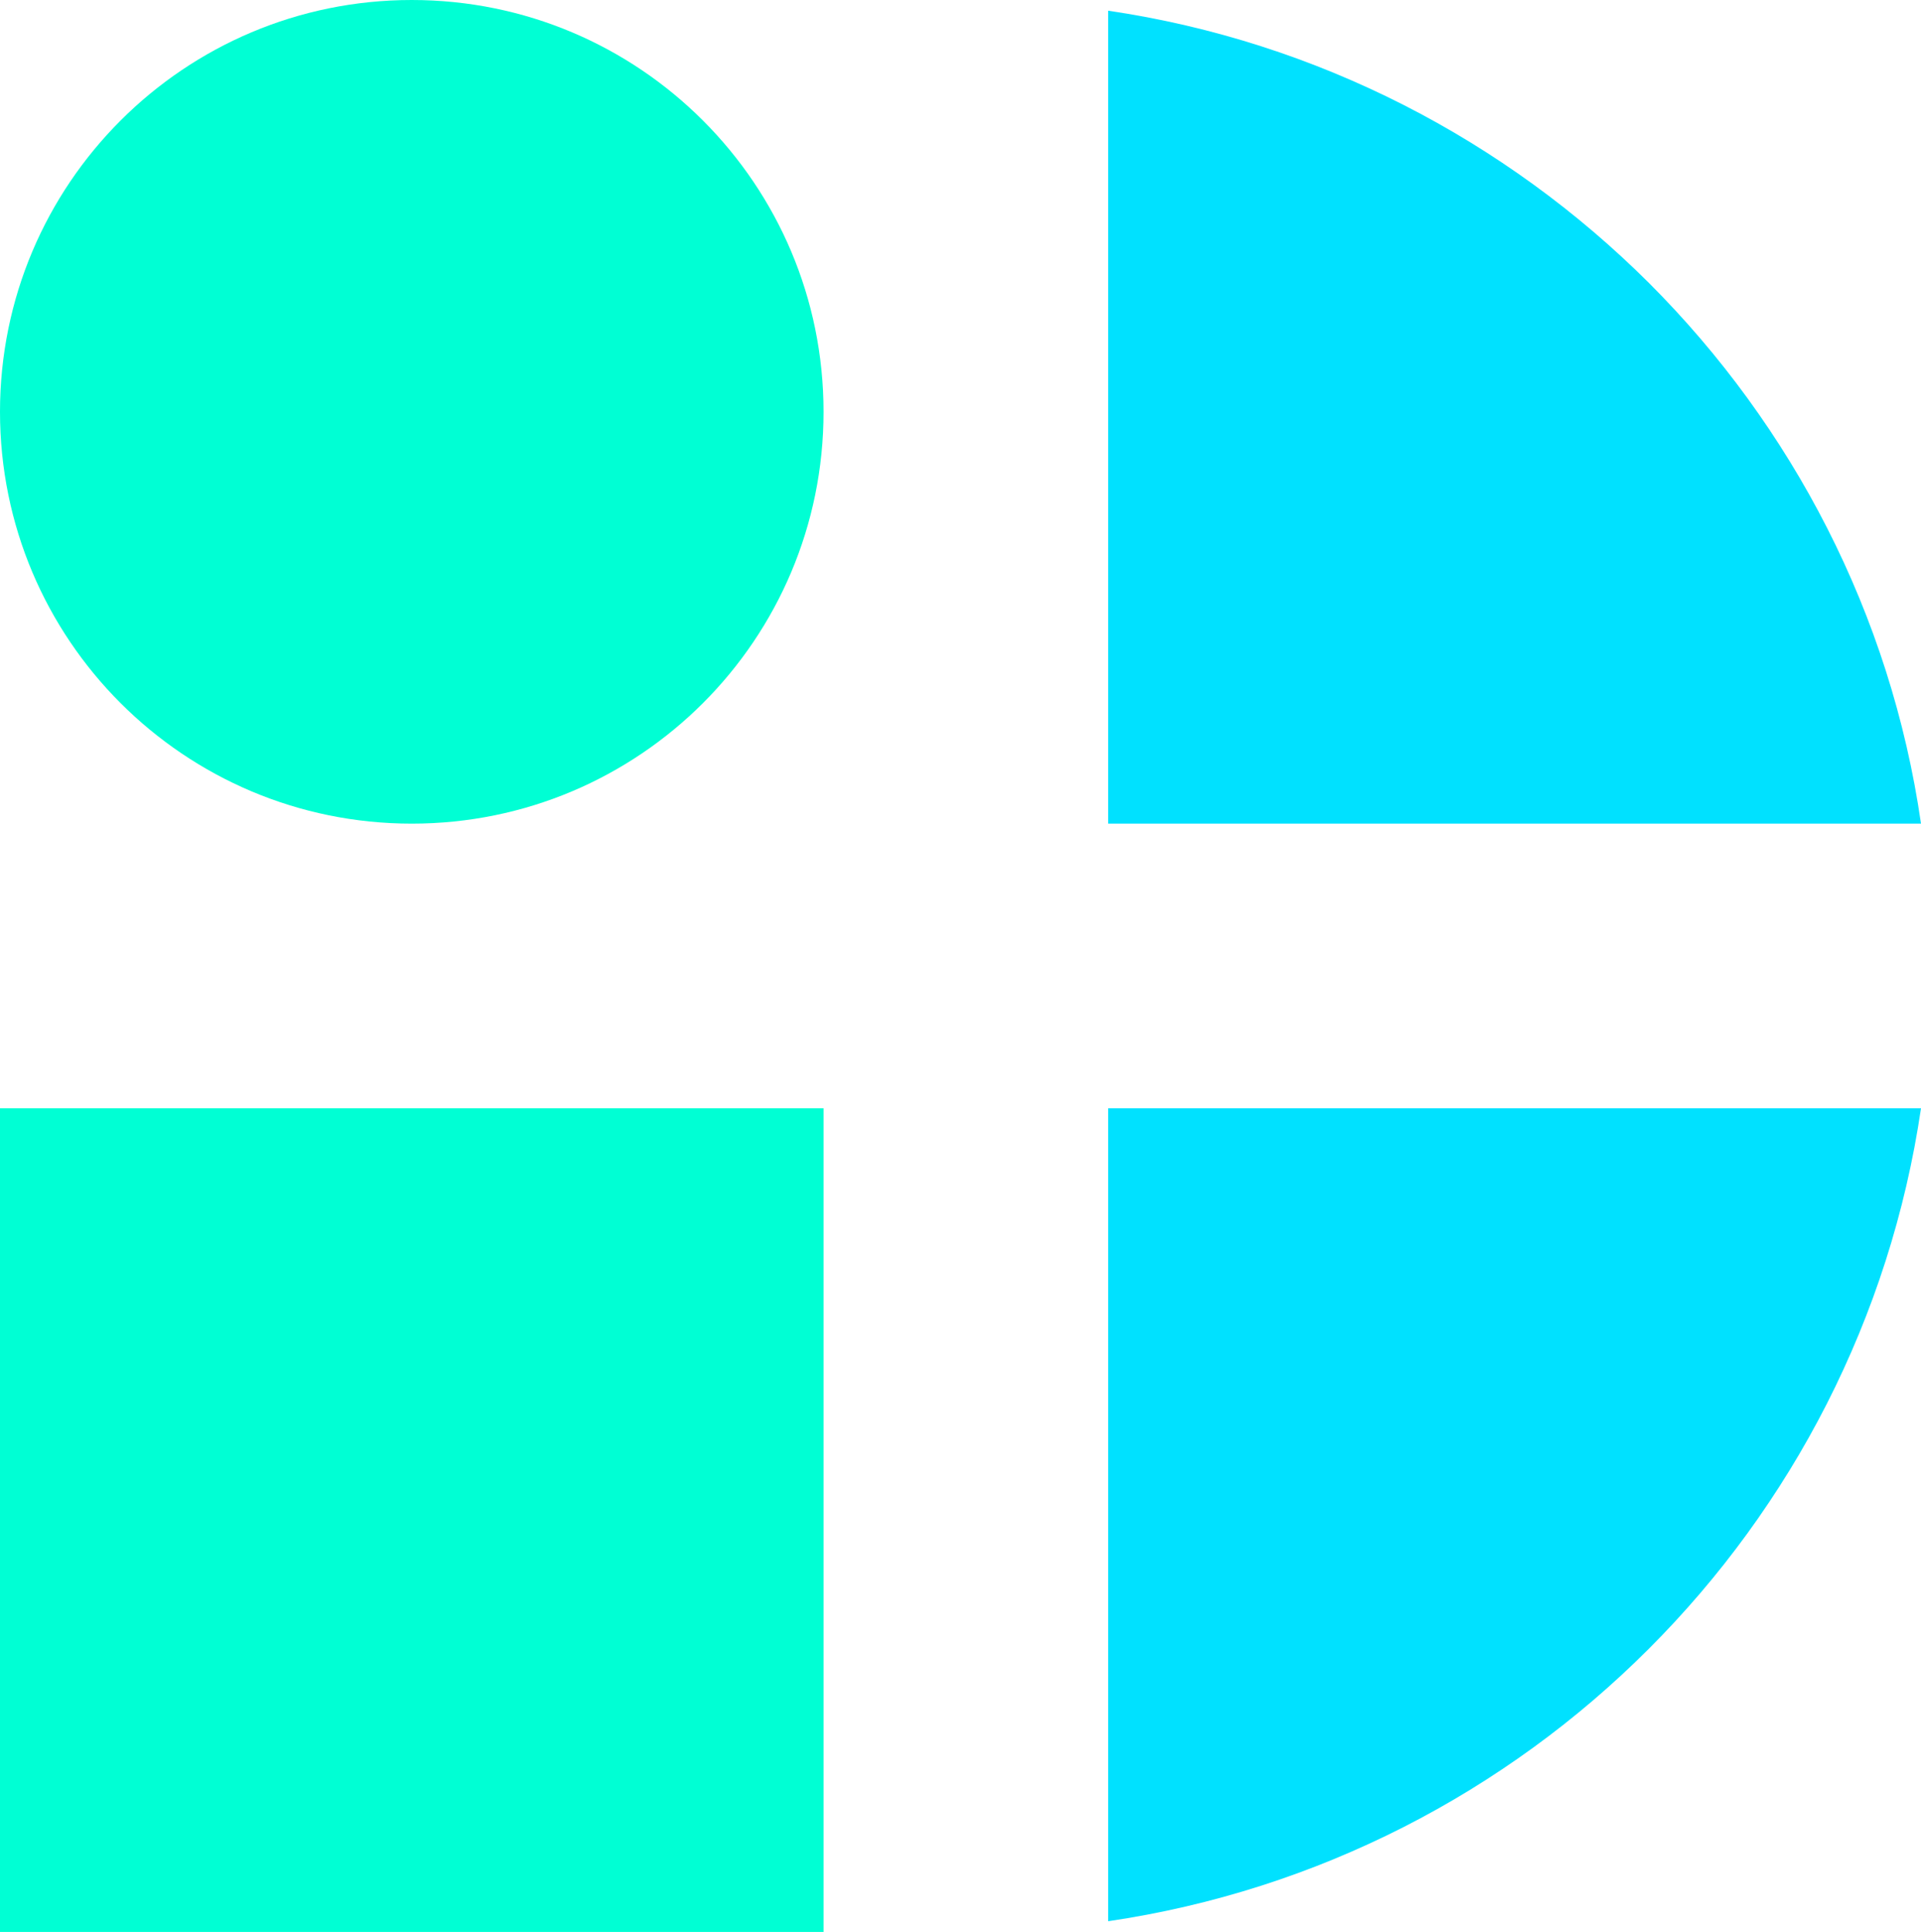 <?xml version="1.0" encoding="UTF-8"?>
<svg id="Layer_2" data-name="Layer 2" xmlns="http://www.w3.org/2000/svg" viewBox="0 0 32.33 32.51" style="background-color: #080e3a">
  <defs>
    <style>
      .cls-1 {
        fill: #00ffd4;
      }

      .cls-2 {
        fill: #00e1ff;
      }
    </style>
  </defs>
  <g id="Layer_1-2" data-name="Layer 1">
    <path class="cls-2" d="M32.33,18.65c-1.04,7.06-6.62,12.64-13.68,13.68v-13.68h13.68Z"/>
    <rect class="cls-1" y="18.65" width="13.86" height="13.86"/>
    <path class="cls-2" d="M32.33,13.86h-13.68V.18c3.53.52,6.69,2.18,9.1,4.58,2.41,2.41,4.07,5.57,4.58,9.1"/>
    <path class="cls-1" d="M13.86,6.93h0c0,3.83-3.1,6.93-6.93,6.93S0,10.76,0,6.93,3.1,0,6.93,0s6.93,3.1,6.93,6.93"/>
  </g>
</svg>